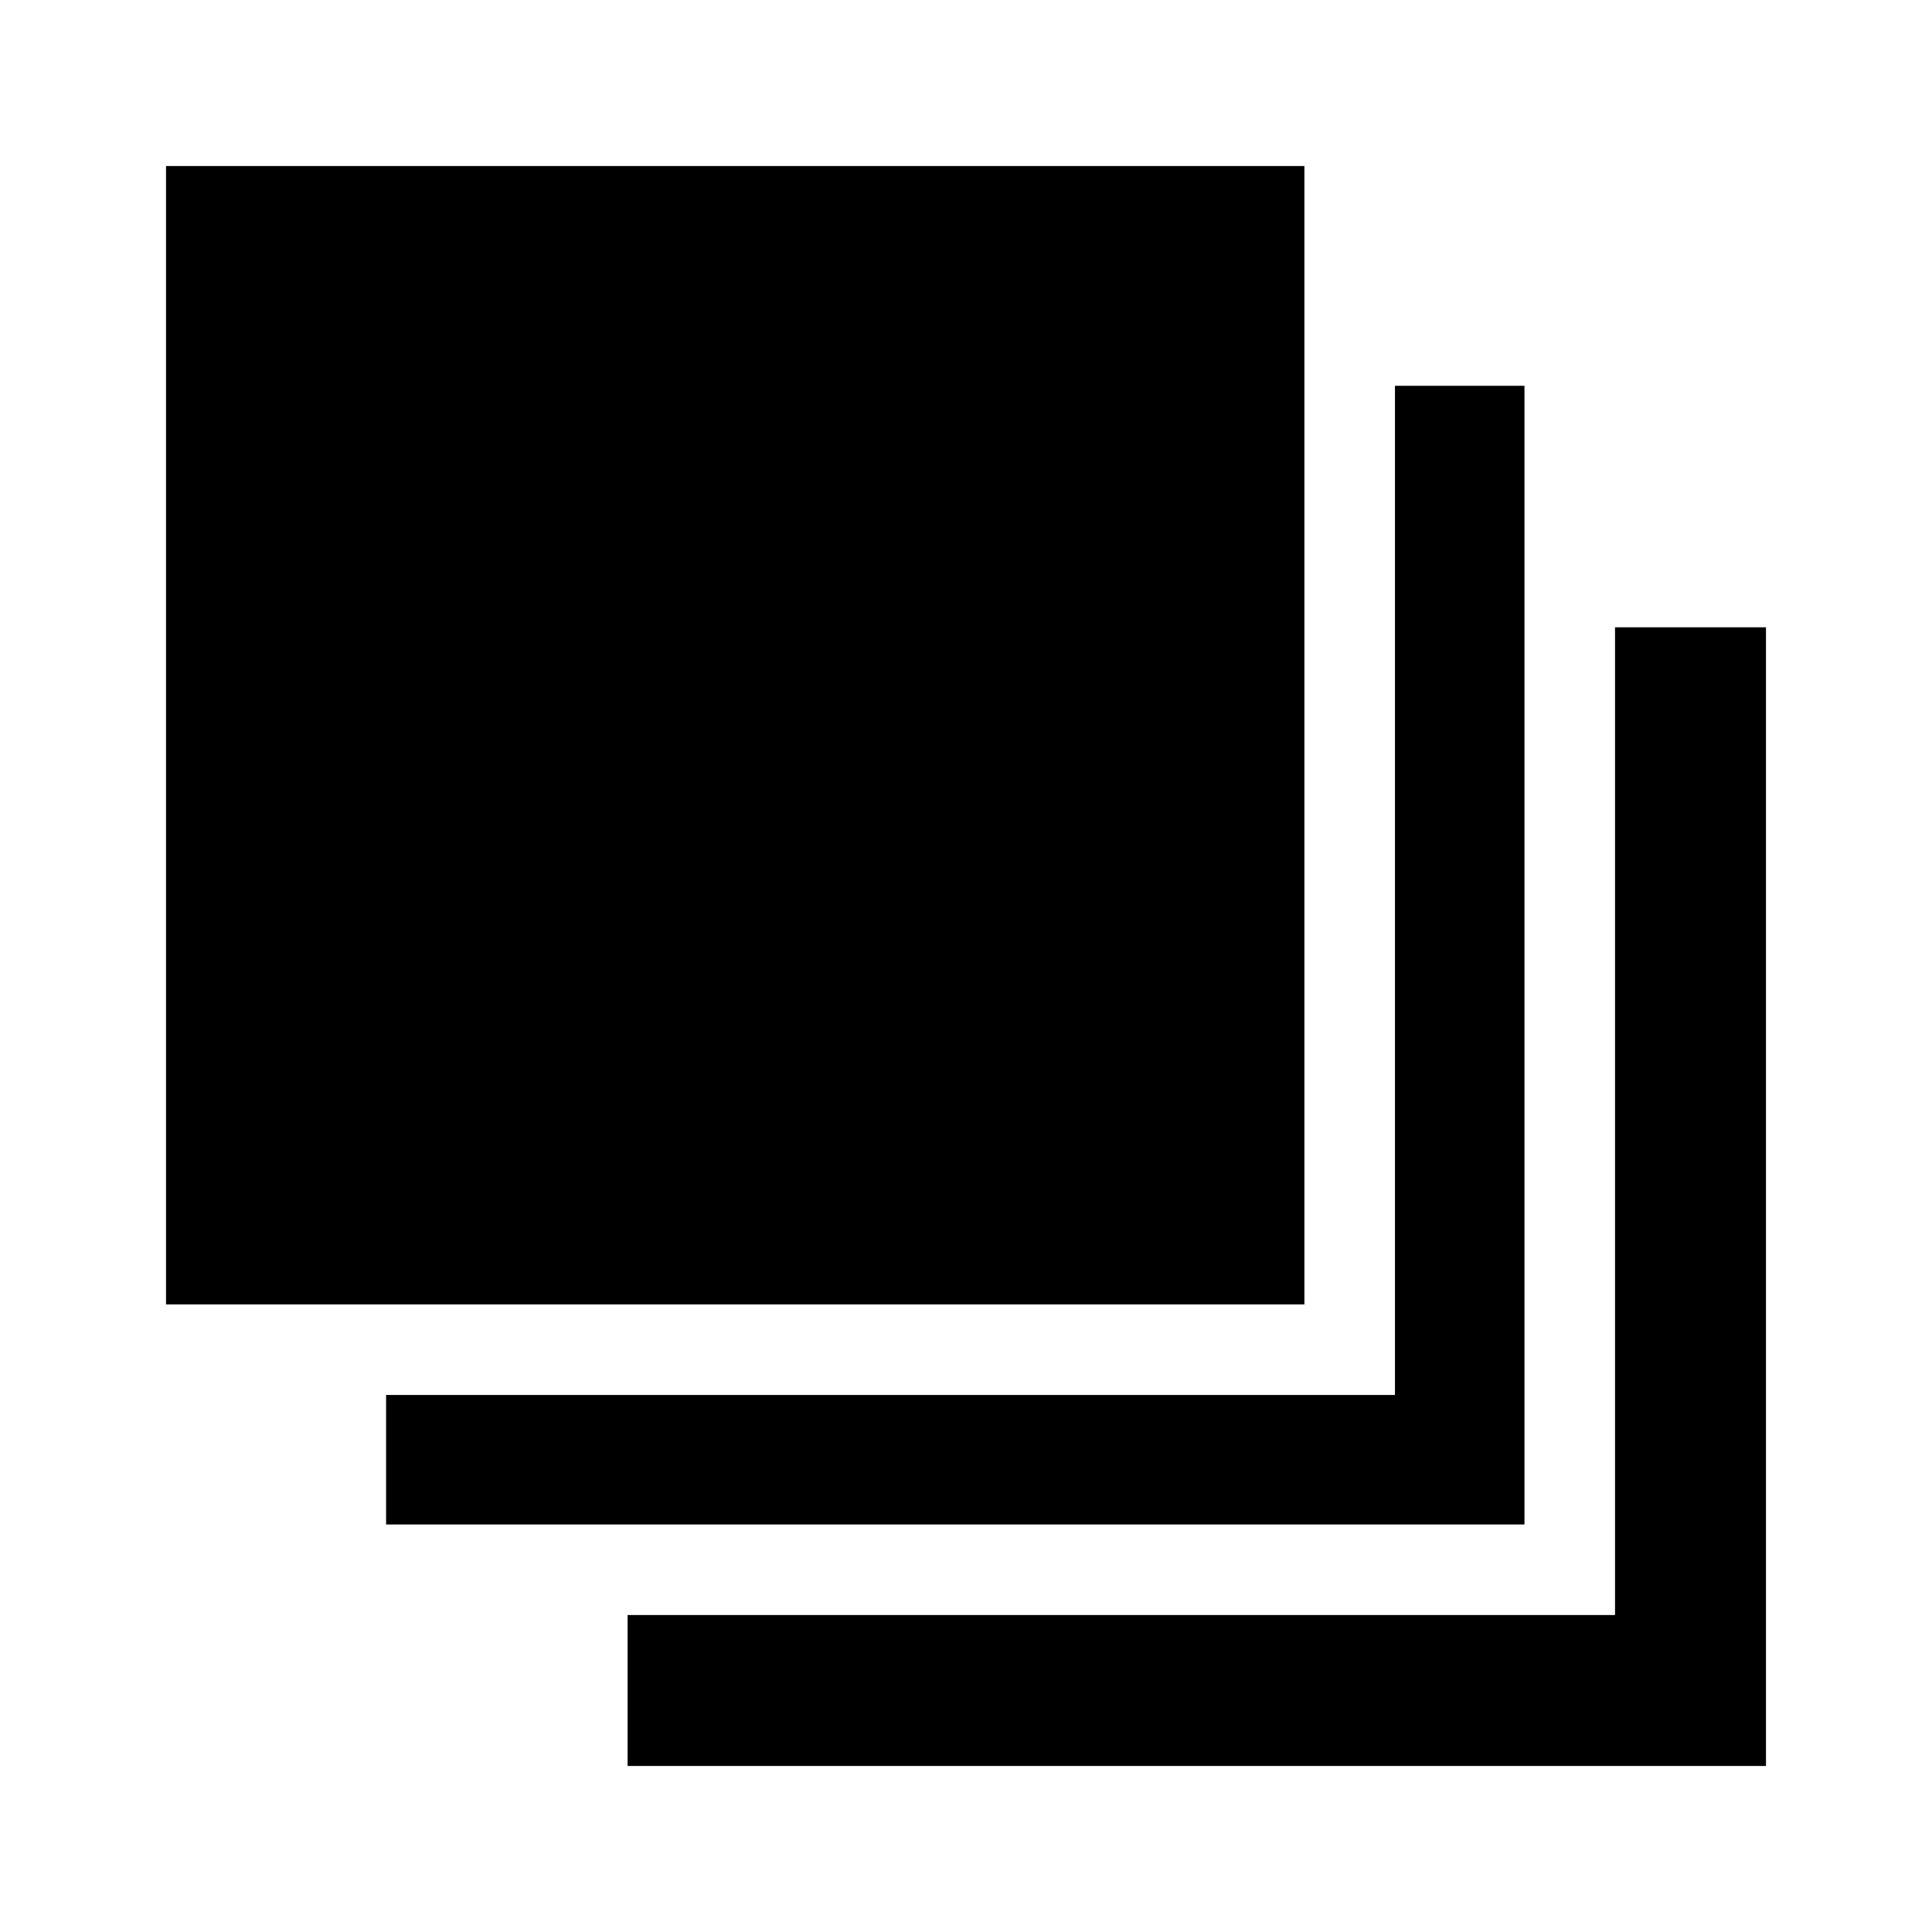 <svg xmlns="http://www.w3.org/2000/svg" width="512" viewBox="0 0 64 64" height="512"><g data-sanitized-data-name="Layer 43" data-name="Layer 43" id="Layer_43"><path d="m5.5 5.5h37.71v37.71h-37.71z"></path><path d="m50.5 12.78h-4.29v33.43h-33.42v4.29h37.71z"></path><path d="m53.5 20.78v32.72h-32.71v5h37.71v-37.72z"></path></g></svg>